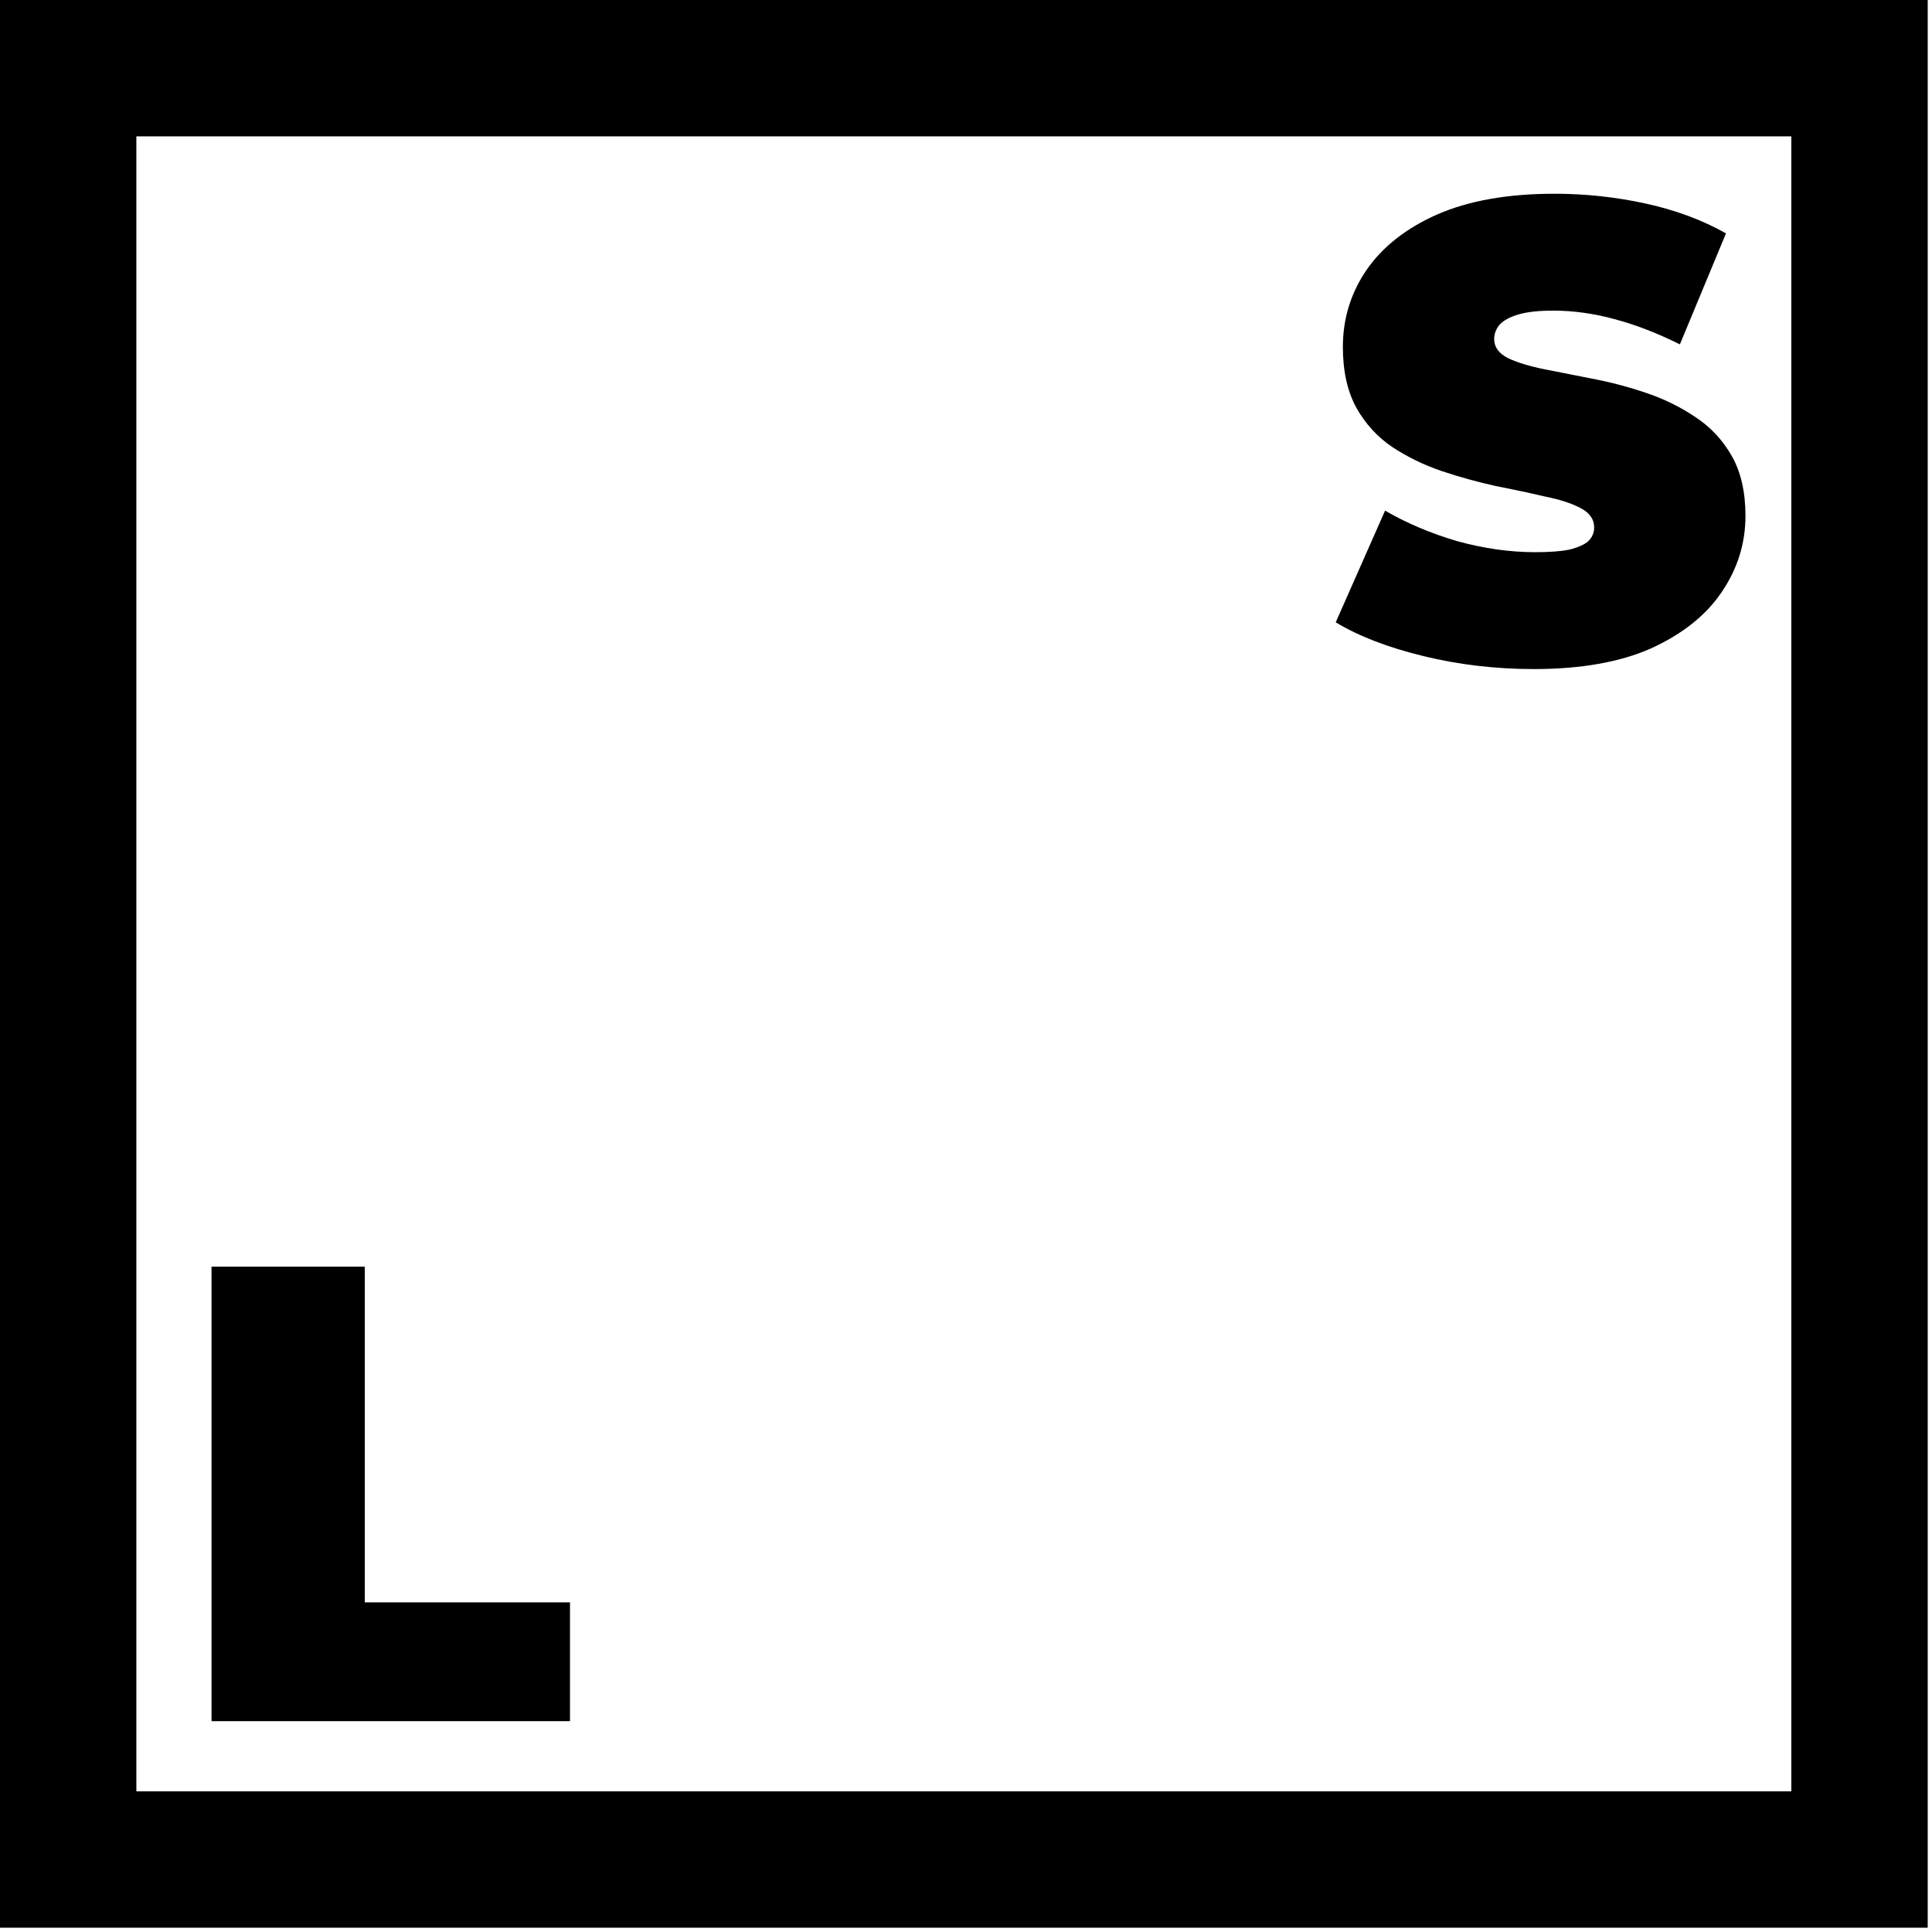 <svg width="100" height="100" viewBox="0 0 100 100" fill="none" xmlns="http://www.w3.org/2000/svg">
<path fill-rule="evenodd" clip-rule="evenodd" d="M92.72 7.058H7.058V92.72H92.72V7.058ZM0 0V99.778H99.778V0H0Z" fill="black"/>
<path d="M79.388 34.631C77.416 34.631 75.512 34.407 73.674 33.959C71.837 33.511 70.325 32.928 69.137 32.211L71.691 26.43C72.812 27.08 74.055 27.606 75.422 28.01C76.811 28.391 78.156 28.581 79.455 28.581C80.217 28.581 80.811 28.536 81.237 28.447C81.685 28.334 82.01 28.189 82.211 28.01C82.413 27.808 82.514 27.573 82.514 27.304C82.514 26.878 82.278 26.542 81.808 26.296C81.337 26.049 80.71 25.847 79.926 25.691C79.164 25.511 78.324 25.332 77.405 25.153C76.486 24.951 75.556 24.694 74.615 24.38C73.697 24.066 72.845 23.652 72.061 23.136C71.299 22.621 70.683 21.949 70.213 21.12C69.742 20.268 69.507 19.215 69.507 17.96C69.507 16.504 69.91 15.182 70.717 13.994C71.546 12.784 72.767 11.821 74.38 11.104C76.016 10.387 78.044 10.028 80.463 10.028C82.054 10.028 83.623 10.197 85.169 10.533C86.715 10.869 88.104 11.384 89.337 12.079L86.95 17.826C85.785 17.243 84.653 16.806 83.556 16.515C82.48 16.224 81.427 16.078 80.396 16.078C79.635 16.078 79.029 16.145 78.581 16.28C78.133 16.414 77.808 16.593 77.607 16.818C77.427 17.042 77.338 17.288 77.338 17.557C77.338 17.96 77.573 18.285 78.044 18.532C78.514 18.756 79.13 18.946 79.892 19.103C80.676 19.26 81.528 19.428 82.447 19.607C83.388 19.787 84.317 20.033 85.236 20.347C86.155 20.66 86.995 21.075 87.757 21.59C88.541 22.105 89.168 22.778 89.639 23.607C90.109 24.436 90.345 25.466 90.345 26.699C90.345 28.133 89.93 29.455 89.101 30.665C88.295 31.852 87.085 32.816 85.471 33.555C83.858 34.272 81.83 34.631 79.388 34.631Z" fill="black"/>
<path d="M10.949 89.088V65.561H18.881V82.938H29.502V89.088H10.949Z" fill="black"/>
</svg>
